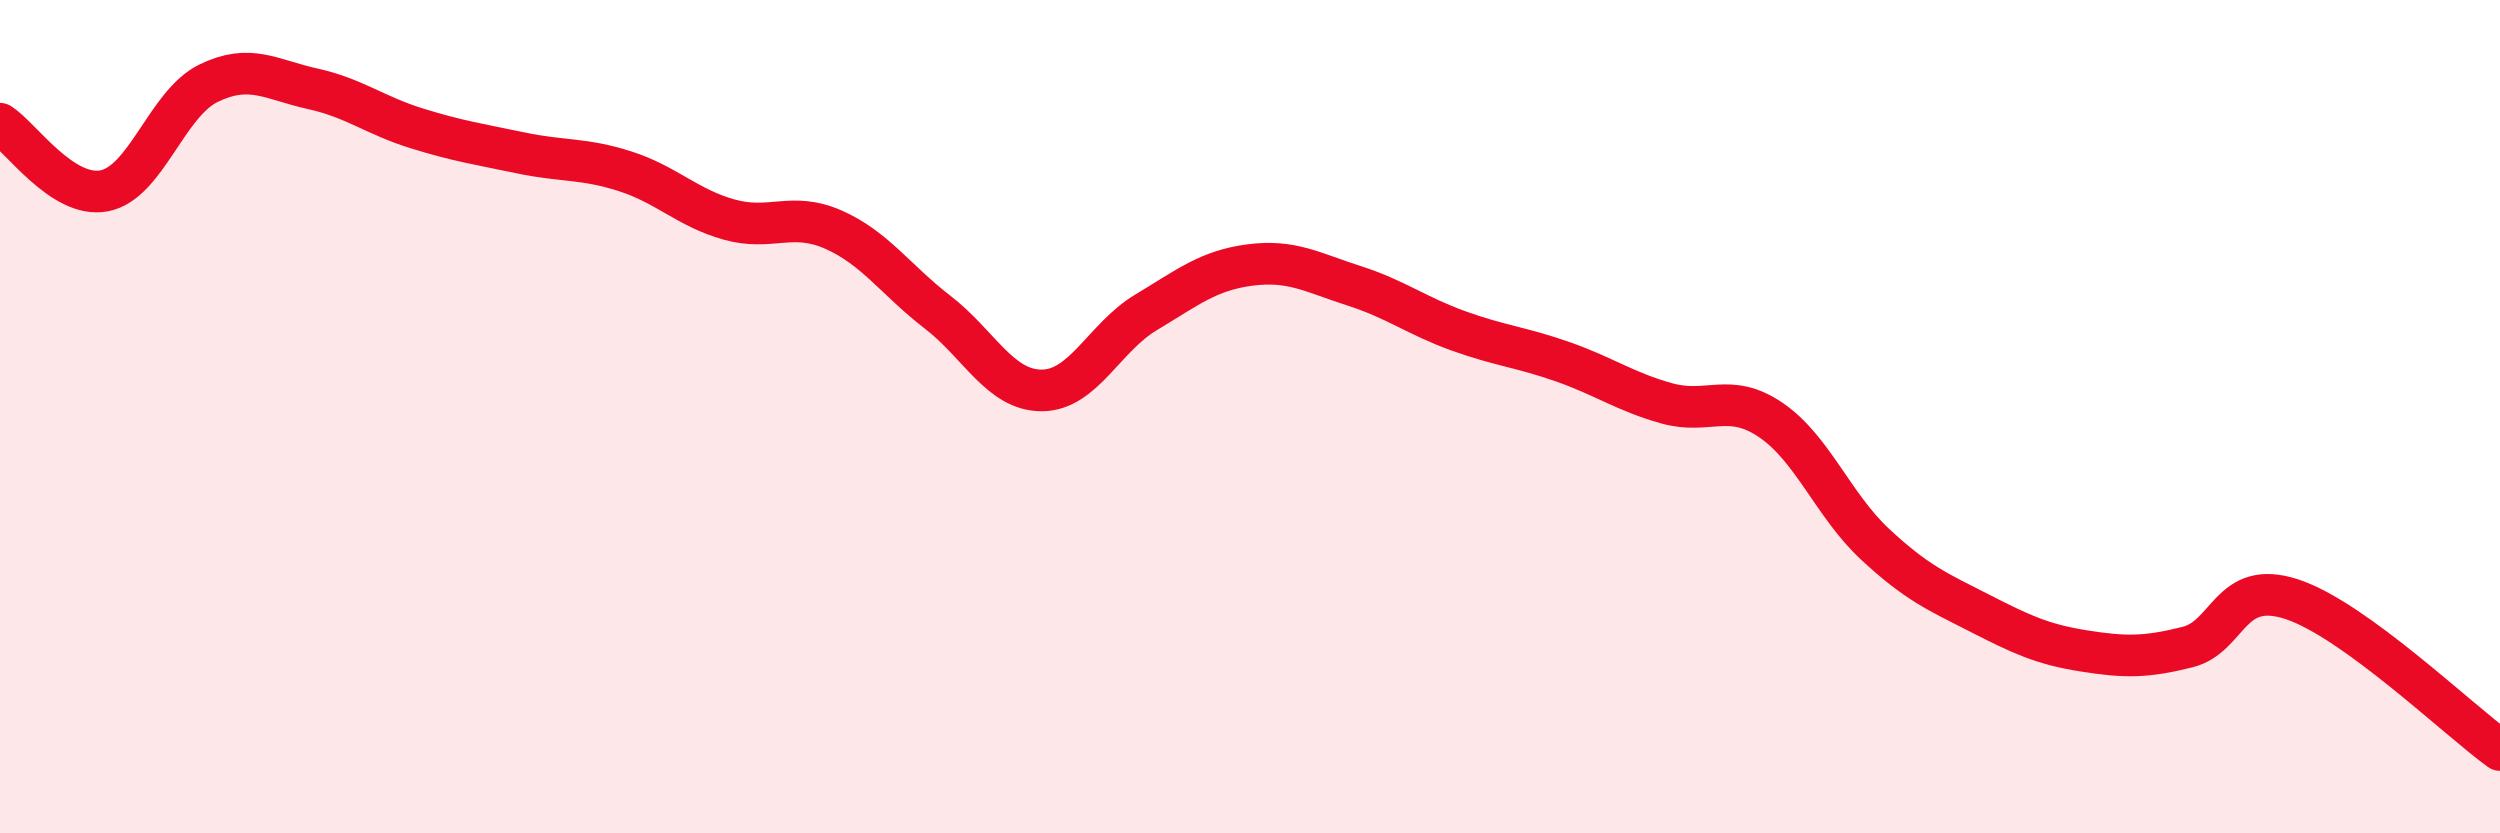 
    <svg width="60" height="20" viewBox="0 0 60 20" xmlns="http://www.w3.org/2000/svg">
      <path
        d="M 0,2.97 C 0.5,3.29 1.5,4.77 2.5,4.58 C 3.5,4.39 4,2.49 5,2 C 6,1.51 6.5,1.91 7.5,2.13 C 8.5,2.35 9,2.77 10,3.08 C 11,3.39 11.5,3.46 12.5,3.67 C 13.5,3.88 14,3.79 15,4.11 C 16,4.43 16.5,4.99 17.5,5.27 C 18.5,5.55 19,5.07 20,5.51 C 21,5.95 21.5,6.72 22.5,7.49 C 23.5,8.26 24,9.37 25,9.37 C 26,9.37 26.5,8.1 27.5,7.5 C 28.5,6.9 29,6.49 30,6.36 C 31,6.23 31.5,6.54 32.5,6.86 C 33.5,7.18 34,7.58 35,7.94 C 36,8.3 36.5,8.33 37.5,8.68 C 38.5,9.03 39,9.4 40,9.68 C 41,9.96 41.5,9.4 42.5,10.08 C 43.5,10.76 44,12.13 45,13.06 C 46,13.99 46.5,14.2 47.5,14.71 C 48.5,15.22 49,15.46 50,15.62 C 51,15.78 51.5,15.78 52.5,15.53 C 53.5,15.28 53.5,13.89 55,14.38 C 56.5,14.87 59,17.28 60,18L60 20L0 20Z"
        fill="#EB0A25"
        opacity="0.1"
        stroke-linecap="round"
        stroke-linejoin="round"
      />
      <path
        d="M 0,2.97 C 0.5,3.29 1.5,4.77 2.5,4.58 C 3.5,4.39 4,2.49 5,2 C 6,1.51 6.5,1.91 7.5,2.13 C 8.5,2.35 9,2.77 10,3.08 C 11,3.39 11.5,3.46 12.5,3.67 C 13.5,3.88 14,3.79 15,4.11 C 16,4.43 16.5,4.99 17.5,5.27 C 18.5,5.55 19,5.07 20,5.51 C 21,5.95 21.5,6.72 22.5,7.49 C 23.5,8.26 24,9.37 25,9.37 C 26,9.37 26.5,8.1 27.5,7.5 C 28.5,6.9 29,6.49 30,6.36 C 31,6.23 31.5,6.54 32.5,6.86 C 33.5,7.18 34,7.58 35,7.94 C 36,8.3 36.5,8.33 37.5,8.68 C 38.5,9.03 39,9.4 40,9.68 C 41,9.96 41.5,9.4 42.5,10.08 C 43.5,10.76 44,12.13 45,13.06 C 46,13.99 46.5,14.2 47.5,14.71 C 48.5,15.22 49,15.46 50,15.62 C 51,15.78 51.5,15.78 52.5,15.53 C 53.5,15.28 53.5,13.89 55,14.38 C 56.5,14.87 59,17.28 60,18"
        stroke="#EB0A25"
        stroke-width="1"
        fill="none"
        stroke-linecap="round"
        stroke-linejoin="round"
      />
    </svg>
  